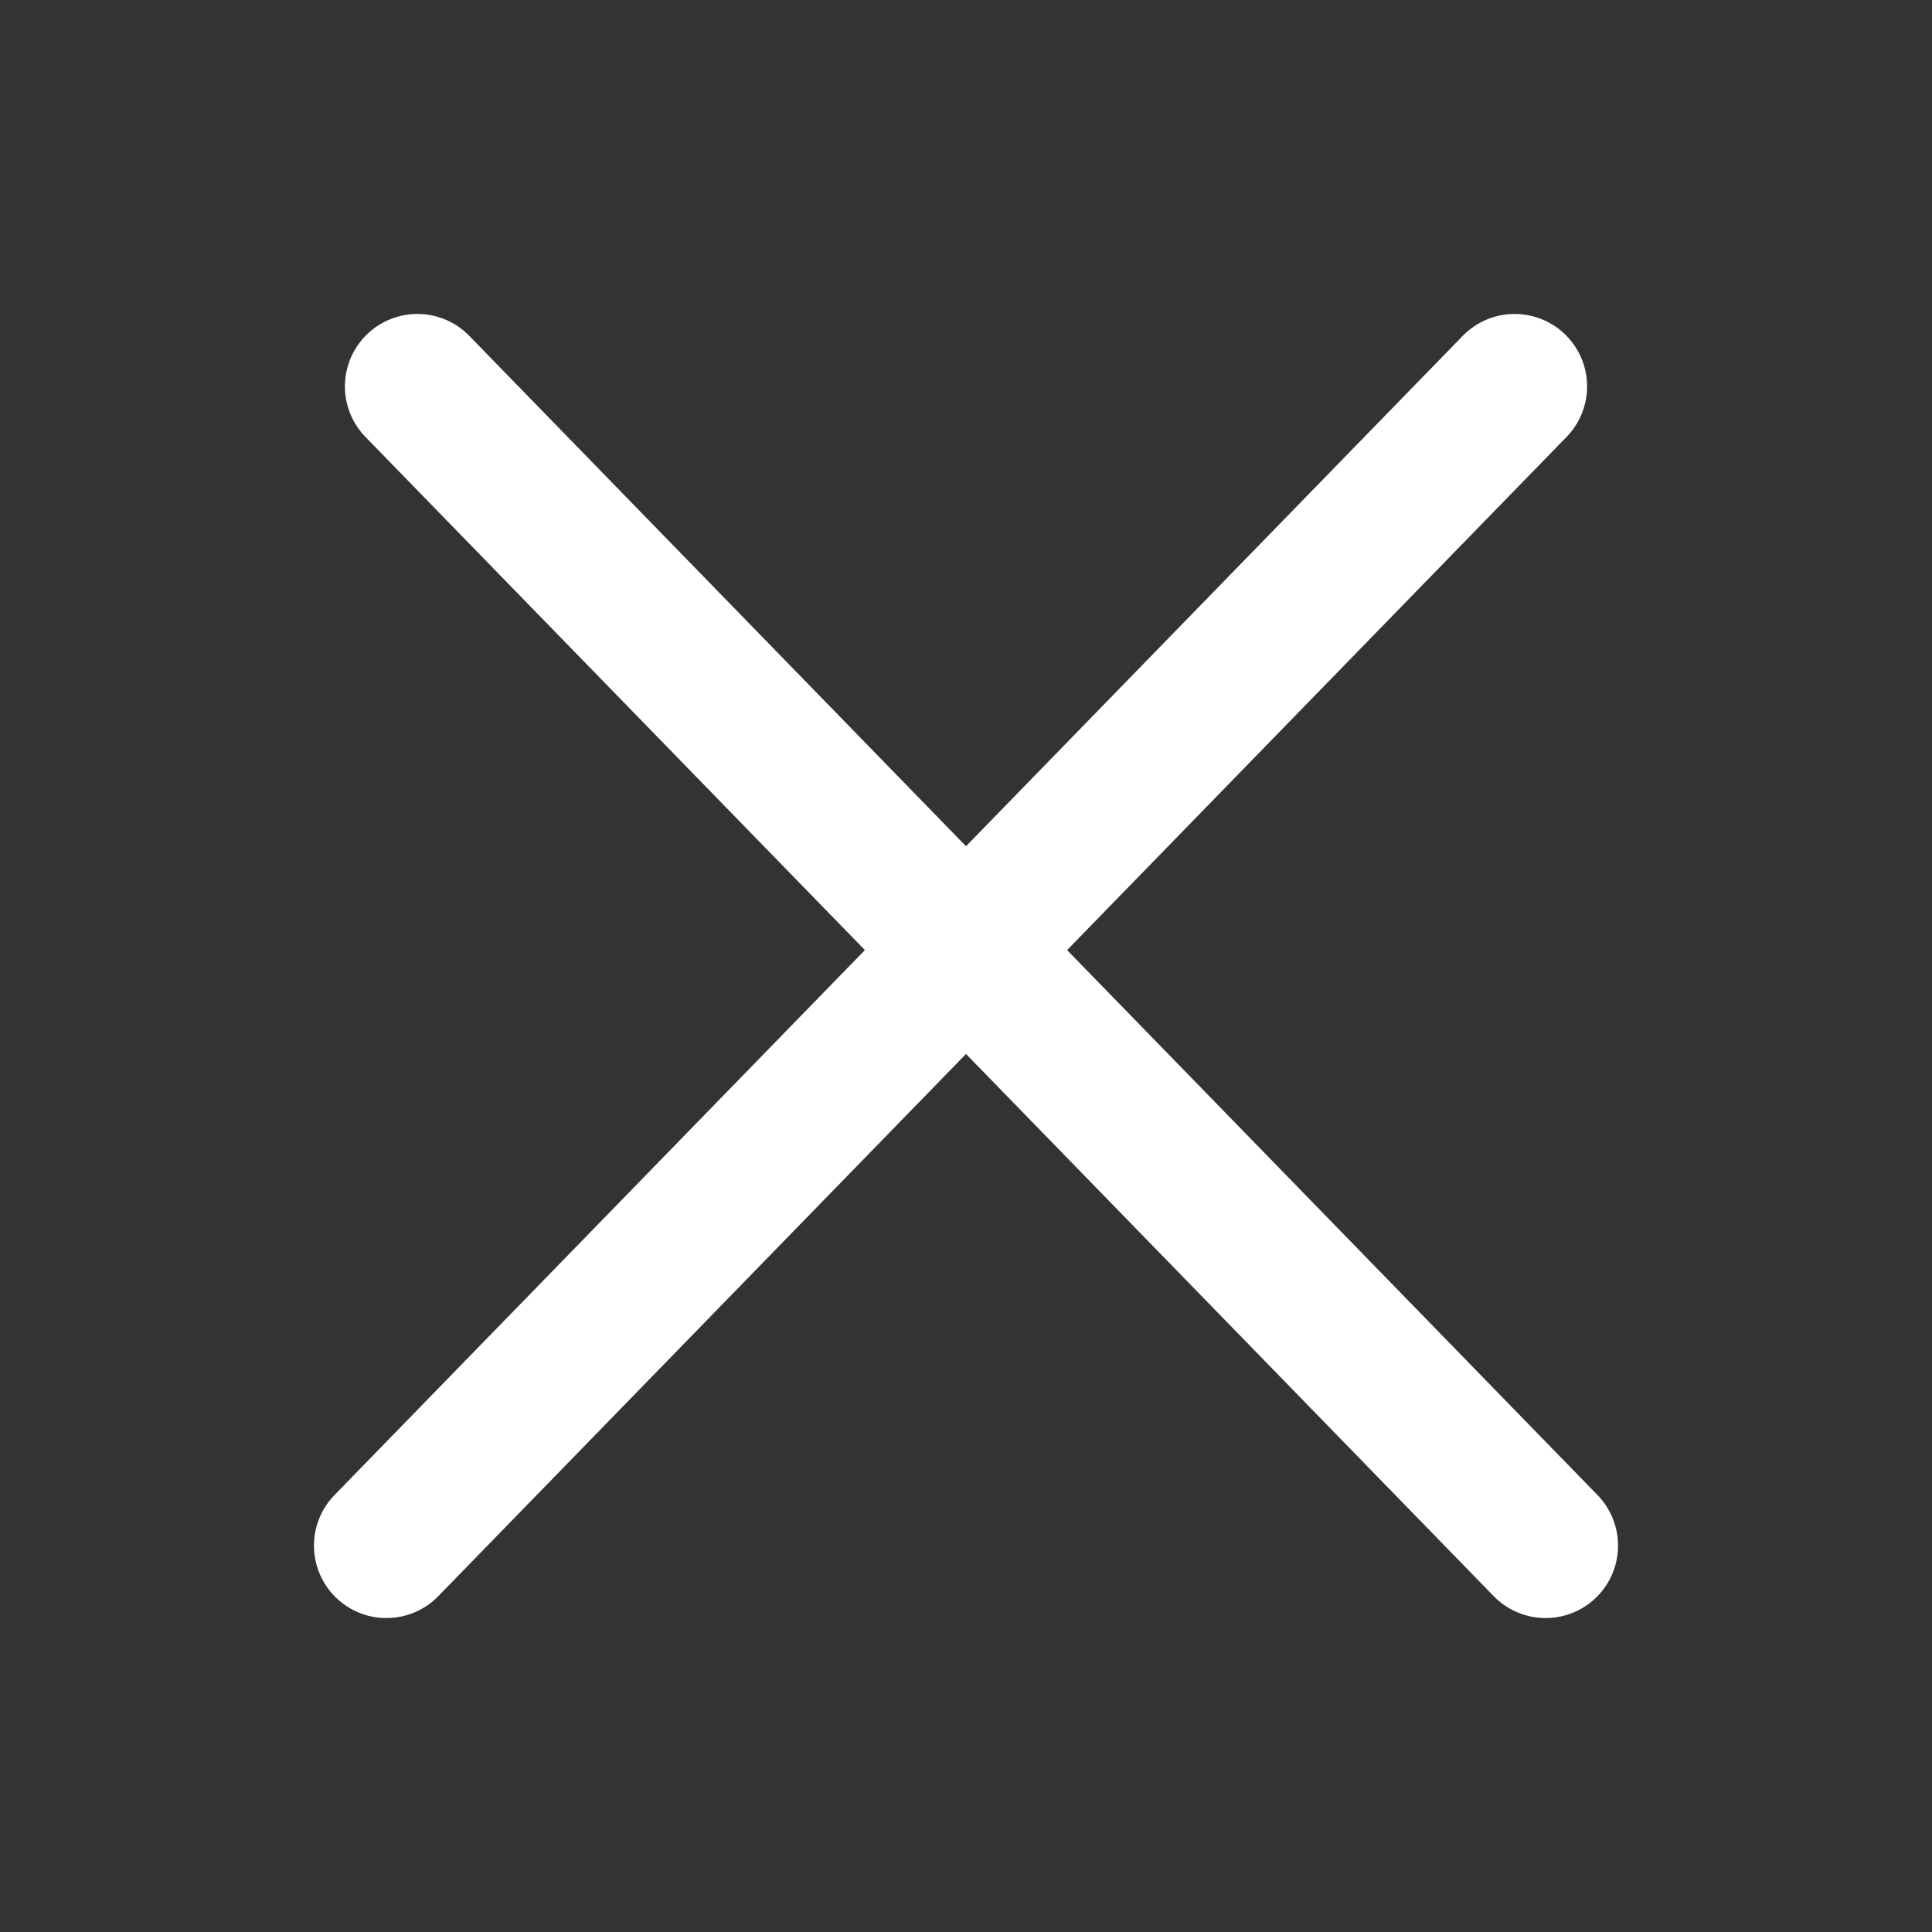 <?xml version="1.0" encoding="UTF-8"?> <svg xmlns="http://www.w3.org/2000/svg" width="40" height="40" viewBox="0 0 40 40" fill="none"><rect x="0" y="0" width="40" height="40" fill="#333333" stroke="none"/><path d="M8.641 8L32 32M31.359 8L8 32" stroke="white" stroke-width="3" stroke-linecap="round"></path></svg> 